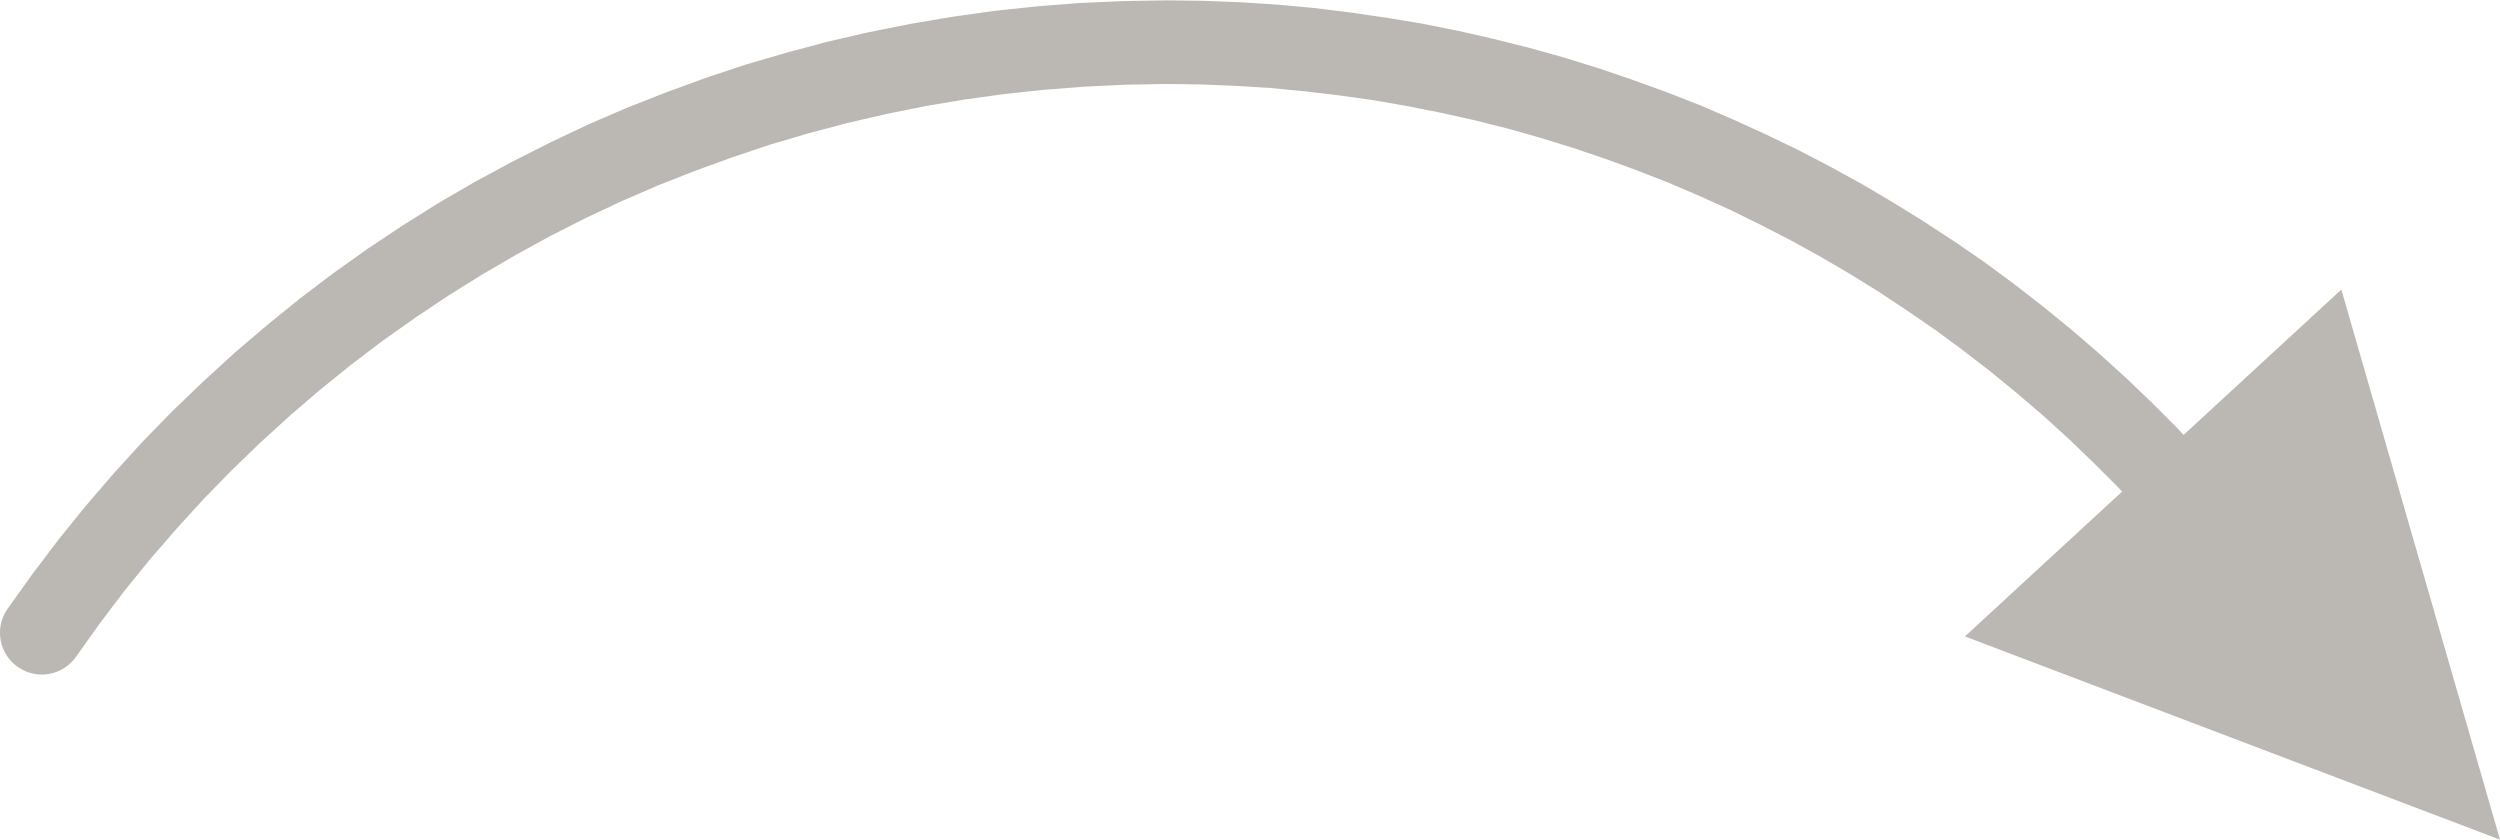 <?xml version="1.0" encoding="UTF-8"?> <svg xmlns="http://www.w3.org/2000/svg" xmlns:xlink="http://www.w3.org/1999/xlink" xmlns:xodm="http://www.corel.com/coreldraw/odm/2003" xml:space="preserve" width="500px" height="168px" version="1.1" style="shape-rendering:geometricPrecision; text-rendering:geometricPrecision; image-rendering:optimizeQuality; fill-rule:evenodd; clip-rule:evenodd" viewBox="0 0 104.94 35.23"> <defs> <style type="text/css"> .fil0 {fill:#BBB7B2;fill-rule:nonzero} </style> </defs> <g id="Слой_x0020_1">  <g> <path class="fil0" d="M3.2 27.54c-0.55,0.8 -1.64,1 -2.44,0.45 -0.8,-0.55 -1,-1.64 -0.45,-2.44l2.89 1.99zm45.76 -27.54l0 3.51 0 0 -1.71 0.03 -1.7 0.08 -1.69 0.13 -1.68 0.18 -1.68 0.23 -1.66 0.28 -1.64 0.33 -1.64 0.38 -1.62 0.43 -1.6 0.47 -1.58 0.53 -1.57 0.57 -1.55 0.61 -1.53 0.66 -1.51 0.71 -1.48 0.75 -1.46 0.8 -1.44 0.84 -1.41 0.88 -1.39 0.93 -1.36 0.96 -1.33 1.01 -1.3 1.05 -1.27 1.09 -1.24 1.13 -1.21 1.17 -1.17 1.2 -1.14 1.25 -1.11 1.28 -1.07 1.32 -1.03 1.36 -0.99 1.39 -2.89 -1.99 1.06 -1.48 1.09 -1.44 1.14 -1.41 1.17 -1.36 1.21 -1.33 1.25 -1.28 1.29 -1.24 1.31 -1.2 1.36 -1.16 1.38 -1.12 1.41 -1.07 1.45 -1.03 1.47 -0.98 1.5 -0.94 1.53 -0.89 1.56 -0.84 1.58 -0.8 1.6 -0.76 1.62 -0.7 1.65 -0.65 1.67 -0.61 1.68 -0.56 1.71 -0.5 1.72 -0.46 1.73 -0.4 1.75 -0.35 1.77 -0.3 1.78 -0.25 1.79 -0.19 1.8 -0.14 1.81 -0.08 1.81 -0.03 0 0zm0 0c0.97,0 1.76,0.79 1.76,1.76 0,0.96 -0.79,1.75 -1.76,1.75l0 -3.51zm43.47 19.06l-2.58 2.37 -0.99 -1.04 -1.02 -1.02 -1.04 -1 -1.06 -0.96 -1.09 -0.93 -1.11 -0.91 -1.13 -0.87 -1.15 -0.85 -1.18 -0.81 -1.19 -0.79 -1.21 -0.75 -1.23 -0.72 -1.25 -0.69 -1.26 -0.65 -1.28 -0.63 -1.3 -0.59 -1.31 -0.56 -1.33 -0.52 -1.34 -0.49 -1.36 -0.46 -1.36 -0.42 -1.38 -0.39 -1.39 -0.35 -1.4 -0.31 -1.41 -0.28 -1.43 -0.25 -1.43 -0.2 -1.43 -0.17 -1.45 -0.14 -1.45 -0.09 -1.46 -0.06 -1.47 -0.02 0 -3.51 1.56 0.02 1.55 0.06 1.55 0.1 1.53 0.14 1.53 0.19 1.52 0.22 1.51 0.25 1.5 0.3 1.49 0.34 1.48 0.37 1.47 0.41 1.45 0.45 1.44 0.49 1.43 0.52 1.41 0.55 1.39 0.6 1.38 0.63 1.37 0.66 1.34 0.7 1.33 0.73 1.3 0.77 1.29 0.8 1.27 0.83 1.25 0.86 1.22 0.9 1.2 0.93 1.18 0.96 1.16 1 1.13 1.02 1.11 1.06 1.08 1.08 1.05 1.12zm12.51 16.17l-22.46 -8.53 15.8 -14.56 6.66 23.09zm-12.51 -16.17c0.66,0.71 0.61,1.82 -0.1,2.48 -0.71,0.65 -1.82,0.61 -2.48,-0.11l2.58 -2.37z"></path> </g> </g> </svg> 